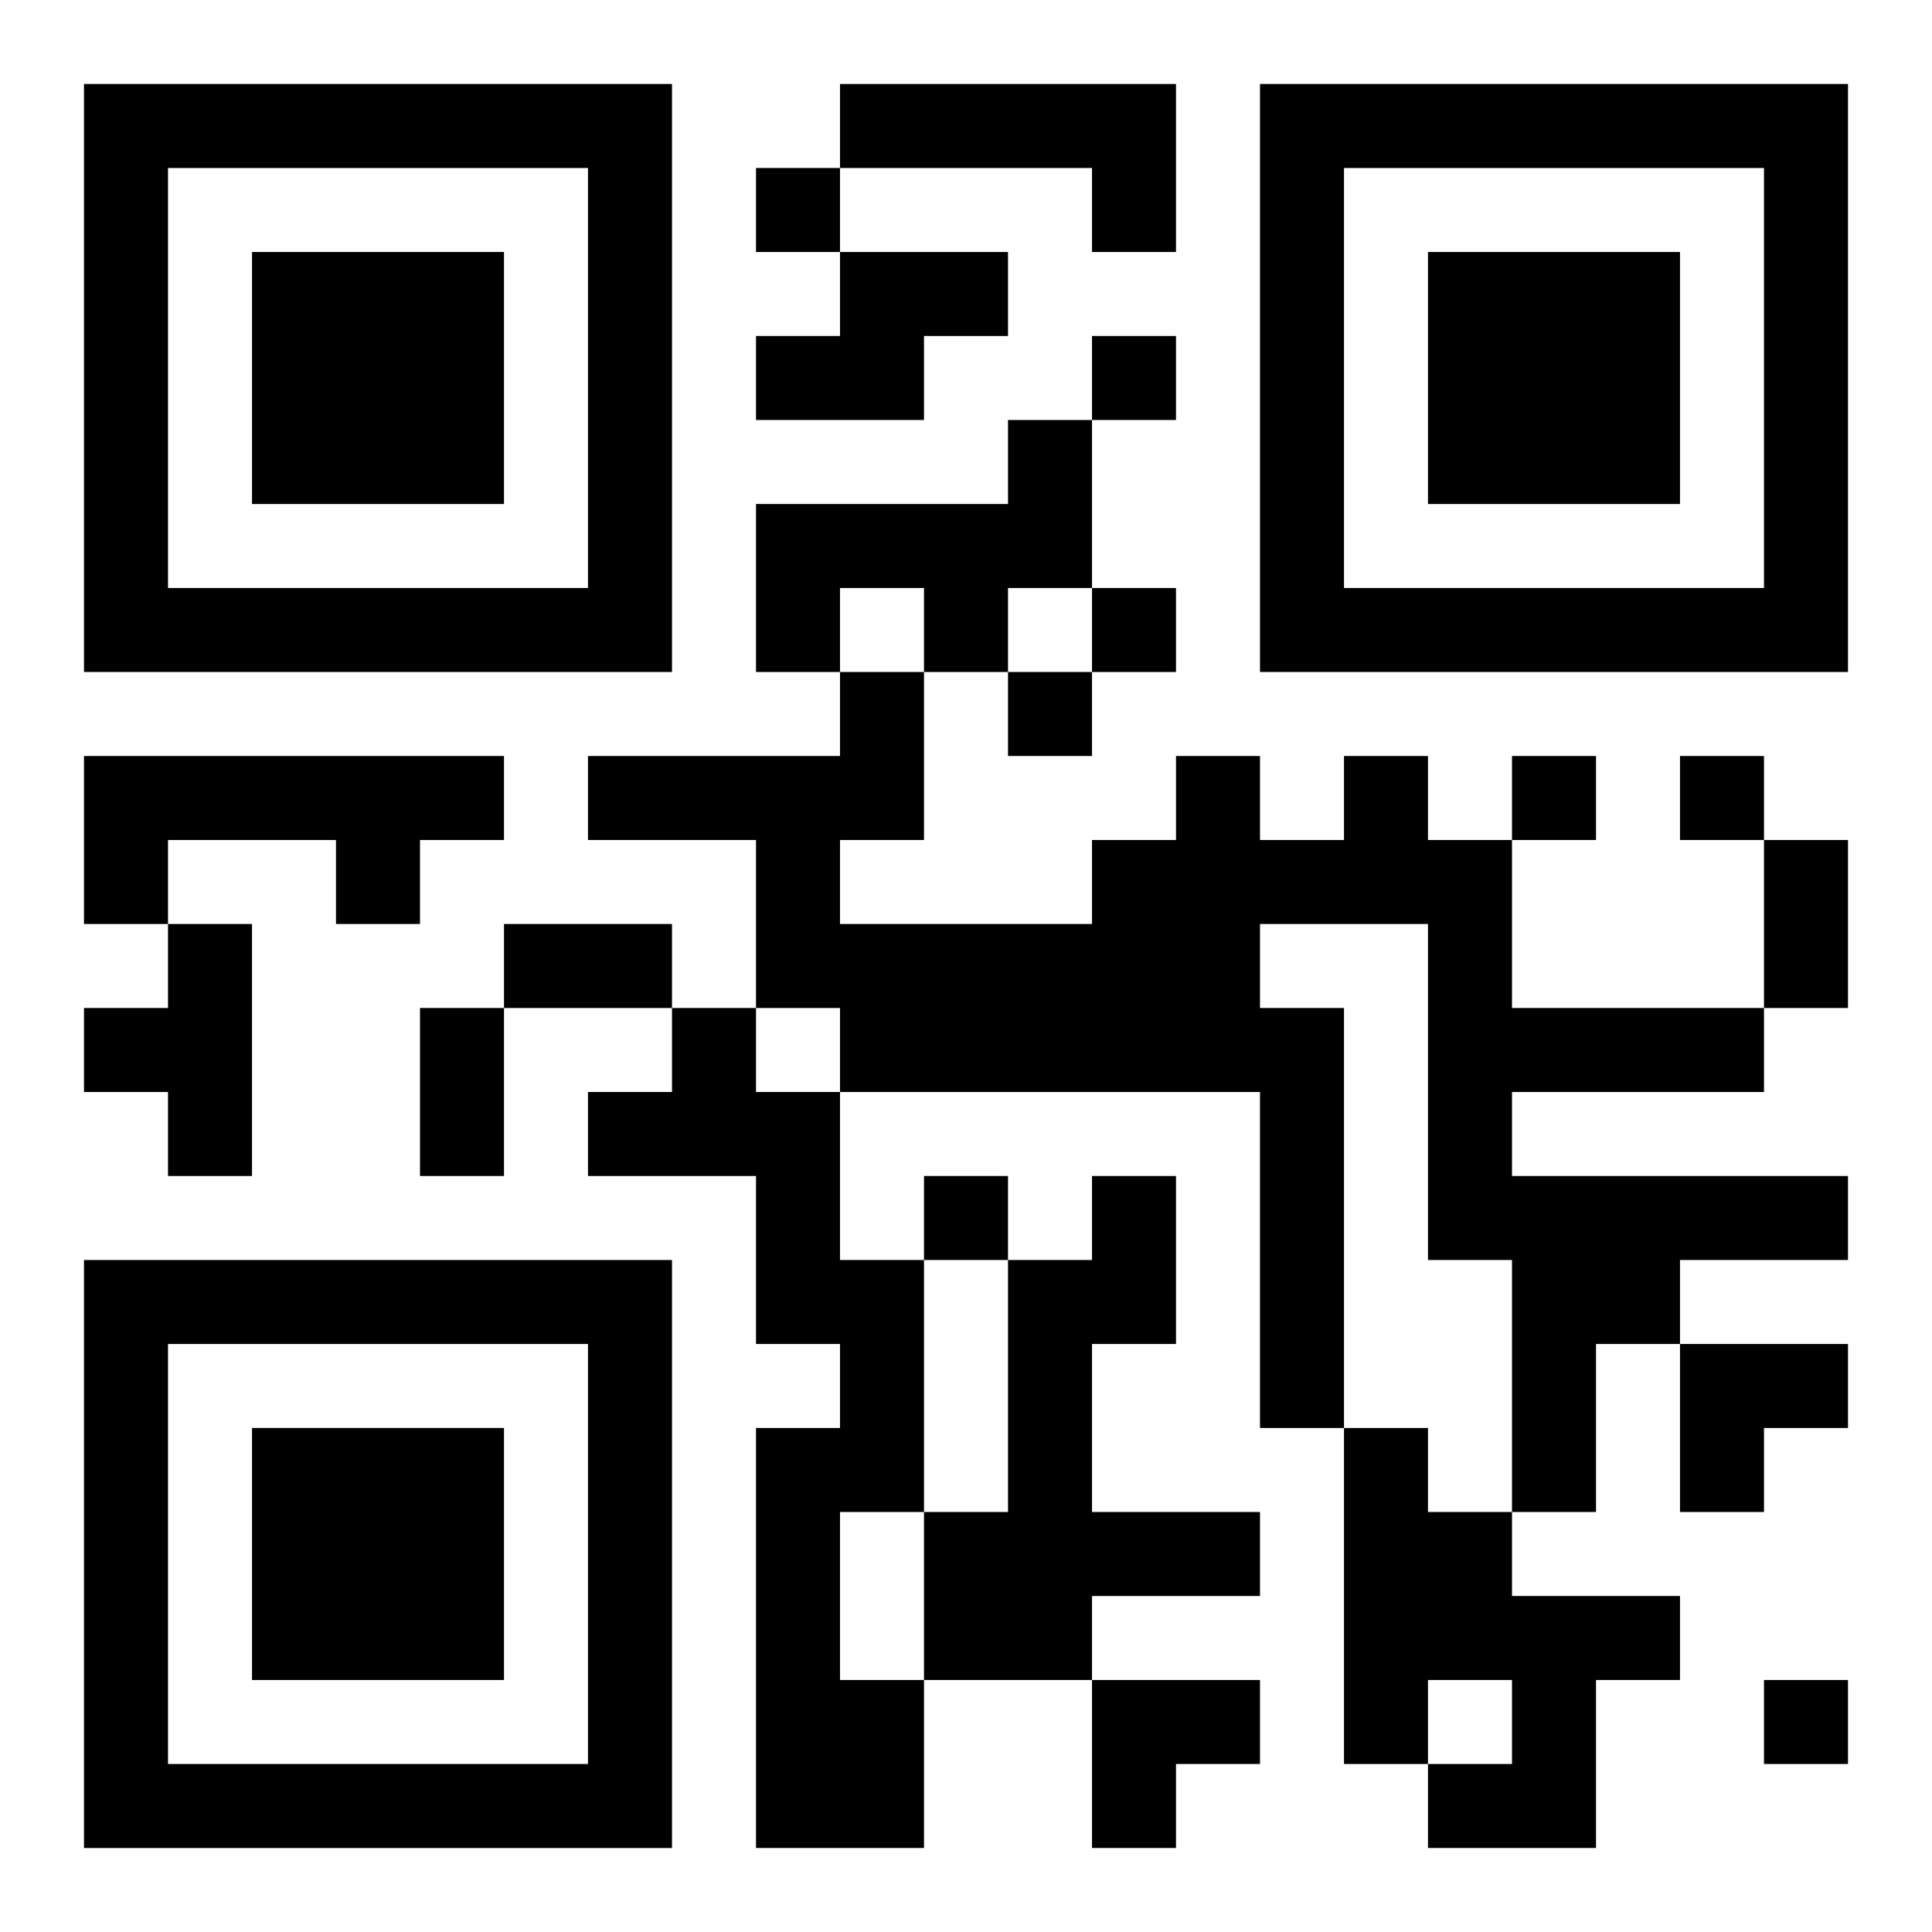 <?xml version="1.0" encoding="UTF-8"?>
<svg width="250" height="250" baseProfile="full" version="1.1" viewBox="-1 -1 23 23" xmlns="http://www.w3.org/2000/svg" xmlns:xlink="http://www.w3.org/1999/xlink"><symbol id="a"><path d="m0 7v7h7v-7h-7zm1 1h5v5h-5v-5zm1 1v3h3v-3h-3z"/></symbol><use y="-7" xlink:href="#a"/><use y="7" xlink:href="#a"/><use x="14" y="-7" xlink:href="#a"/><path d="m9 0h4v2h-1v-1h-3v-1m0 2h2v1h-1v1h-2v-1h1v-1m2 2h1v2h-1v1h-1v-1h-1v1h-1v-2h3v-1m-11 4h5v1h-1v1h-1v-1h-2v1h-1v-2m15 0h1v1h1v2h3v1h-3v1h4v1h-2v1h-1v2h-1v-3h-1v-4h-2v1h1v5h-1v-4h-5v-1h-1v-2h-2v-1h3v-1h1v2h-1v1h3v-1h1v-1h1v1h1v-1m-14 2h1v3h-1v-1h-1v-1h1v-1m6 1h1v1h1v2h1v3h-1v2h1v2h-2v-5h1v-1h-1v-2h-2v-1h1v-1m5 2h1v2h-1v2h2v1h-2v1h-2v-2h1v-3h1v-1m3 3h1v1h1v1h2v1h-1v2h-2v-1h1v-1h-1v1h-1v-4m-7-15v1h1v-1h-1m4 2v1h1v-1h-1m0 3v1h1v-1h-1m-1 1v1h1v-1h-1m6 1v1h1v-1h-1m2 0v1h1v-1h-1m-9 5v1h1v-1h-1m10 6v1h1v-1h-1m0-10h1v2h-1v-2m-15 1h2v1h-2v-1m-1 1h1v2h-1v-2m15 4h2v1h-1v1h-1zm-7 4h2v1h-1v1h-1z"/></svg>
